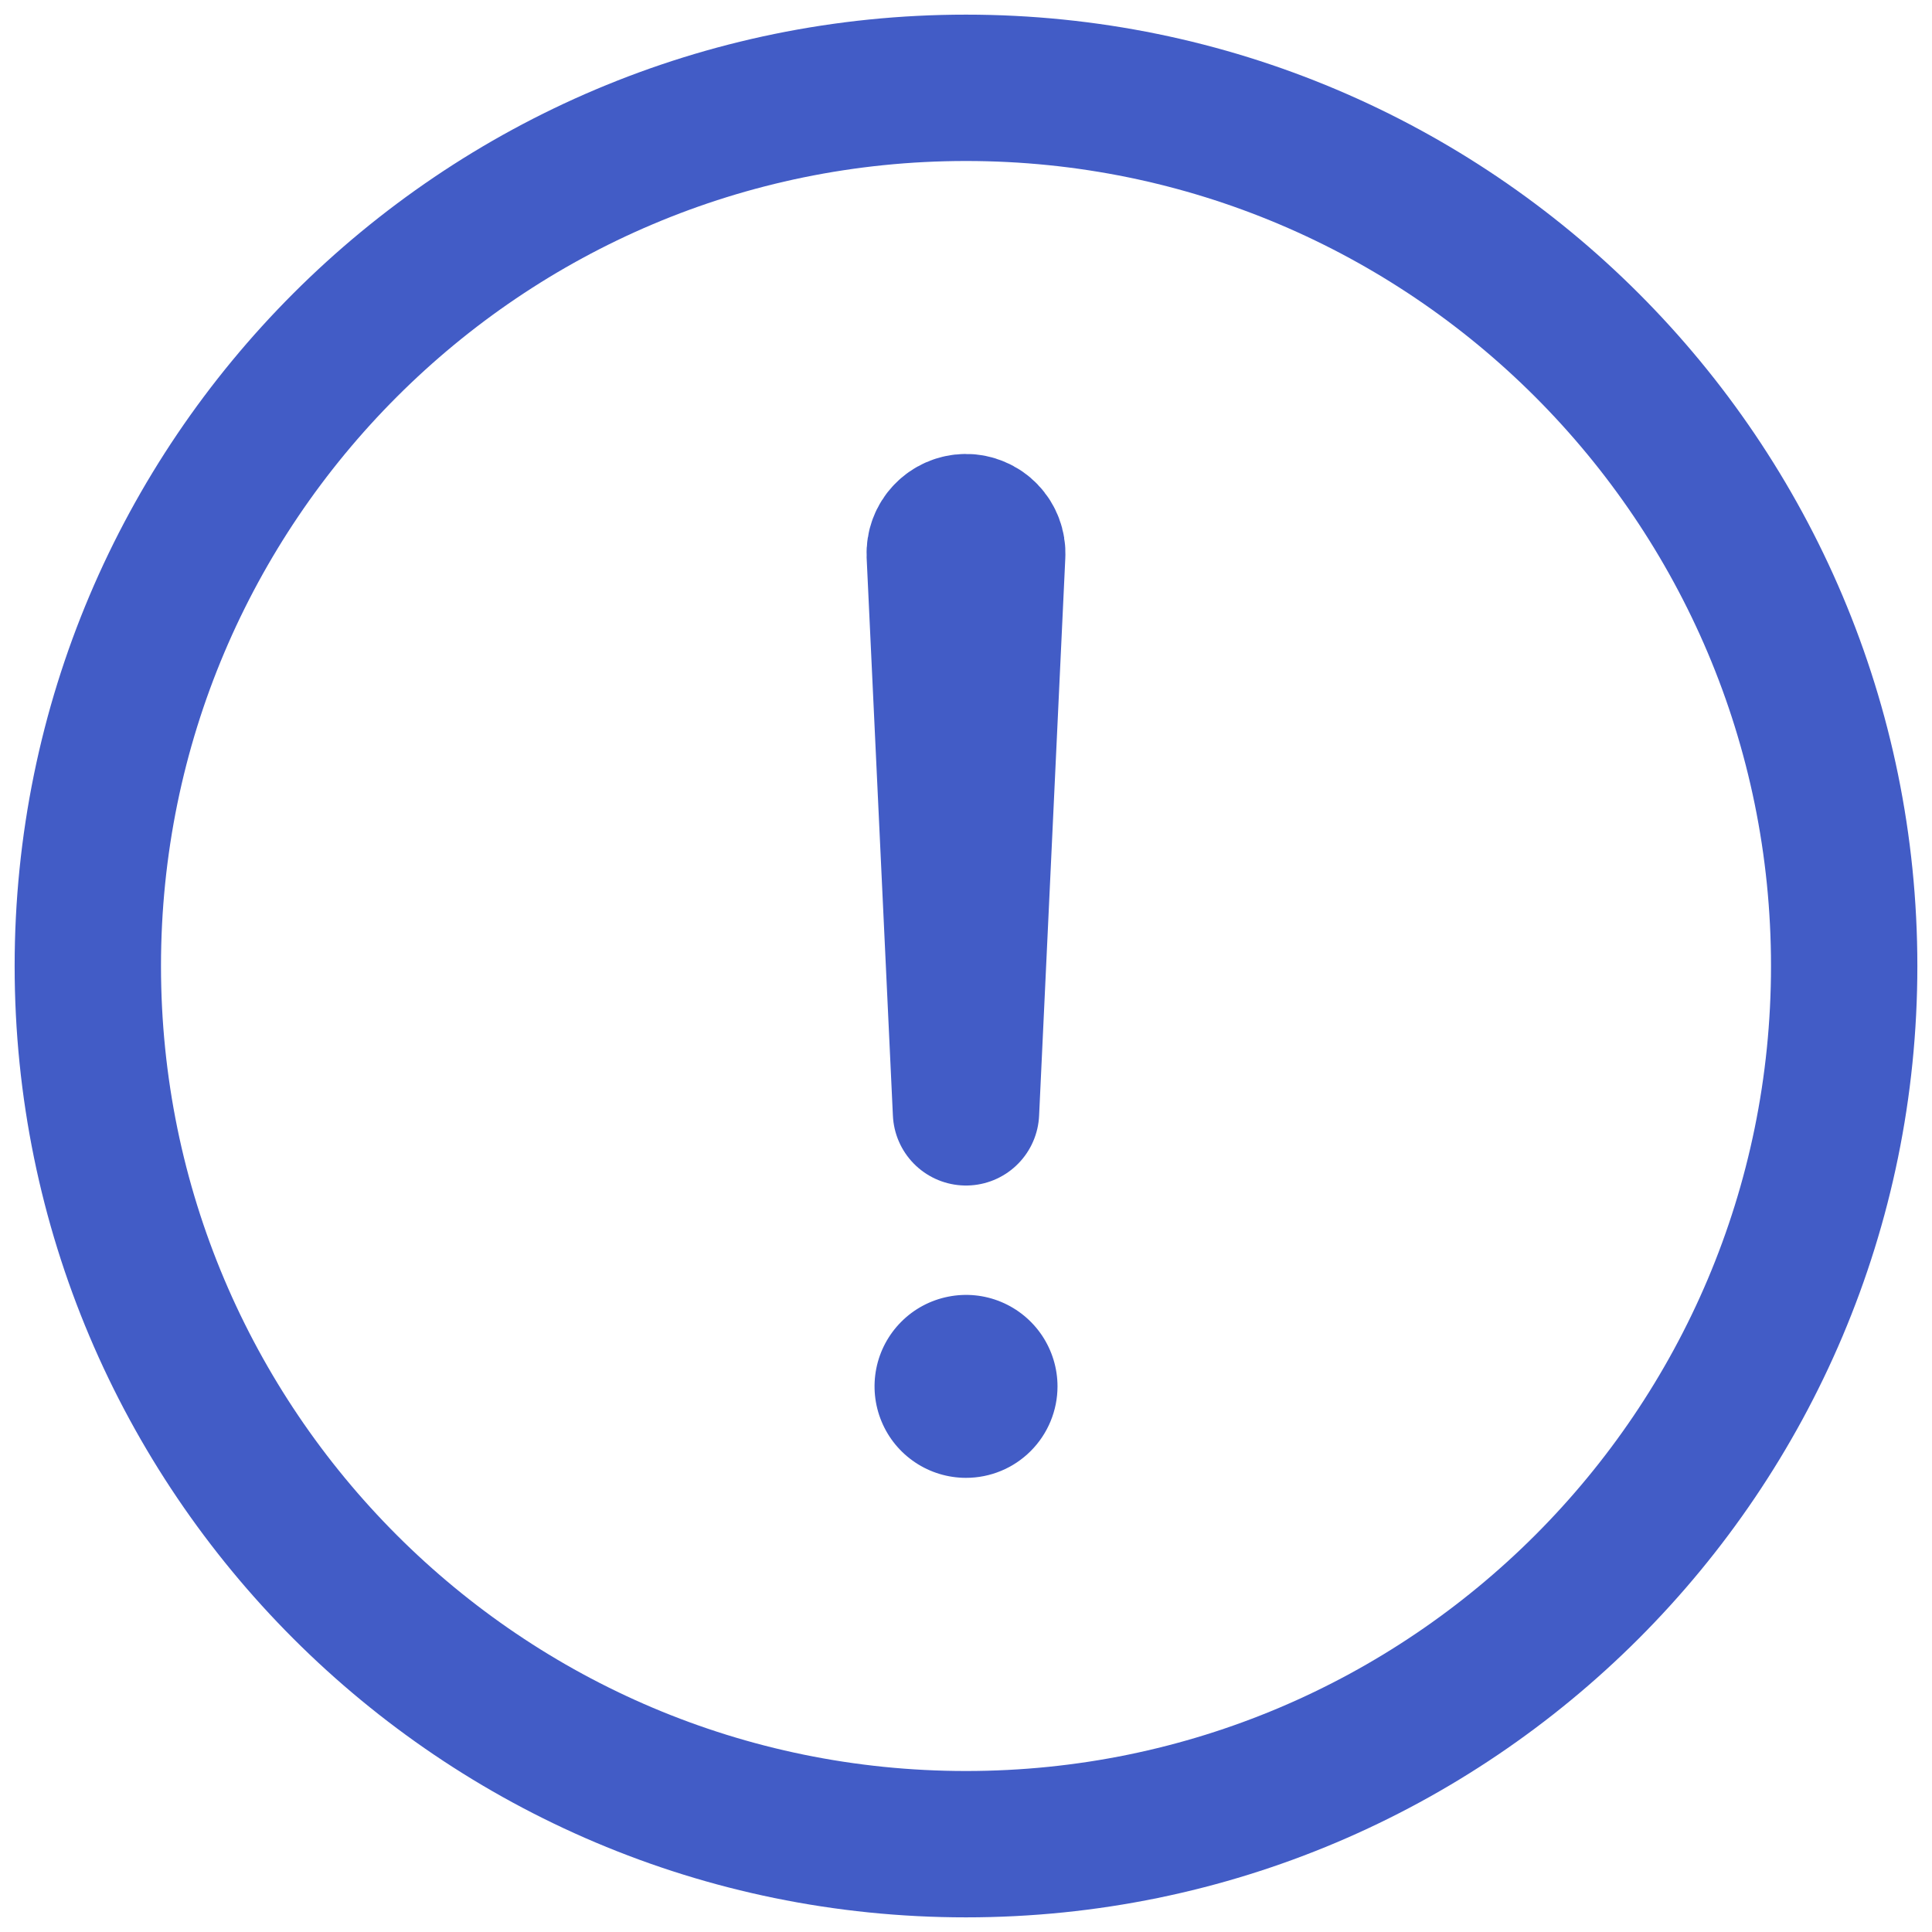 <svg xmlns="http://www.w3.org/2000/svg" width="44" height="44" viewBox="0 0 44 44" fill="none"><path d="M42 22C42 10.958 33.042 2 22 2C10.959 2 2 10.958 2 22C2 33.042 10.959 42 22 42C33.042 42 42 33.042 42 22Z" stroke="#425CC6" stroke-width="3.333" stroke-miterlimit="10"></path><path d="M21.402 12.63L22 25.333L22.597 12.63C22.601 12.549 22.588 12.468 22.559 12.392C22.53 12.316 22.487 12.246 22.43 12.188C22.374 12.129 22.306 12.083 22.231 12.052C22.156 12.02 22.075 12.004 21.994 12.005C21.914 12.006 21.834 12.023 21.761 12.055C21.687 12.087 21.621 12.134 21.566 12.192C21.51 12.25 21.467 12.319 21.439 12.395C21.411 12.47 21.399 12.55 21.402 12.63Z" stroke="#425CC6" stroke-width="3.333" stroke-linecap="round" stroke-linejoin="round"></path><path d="M22 33.657C21.588 33.657 21.185 33.535 20.843 33.306C20.5 33.077 20.233 32.752 20.076 32.371C19.918 31.991 19.877 31.572 19.957 31.167C20.037 30.763 20.236 30.392 20.527 30.101C20.818 29.809 21.19 29.611 21.594 29.531C21.998 29.45 22.417 29.491 22.797 29.649C23.178 29.807 23.503 30.074 23.732 30.416C23.961 30.759 24.084 31.162 24.084 31.574C24.084 32.126 23.864 32.656 23.473 33.047C23.083 33.438 22.553 33.657 22 33.657Z" fill="#425CC6"></path></svg>